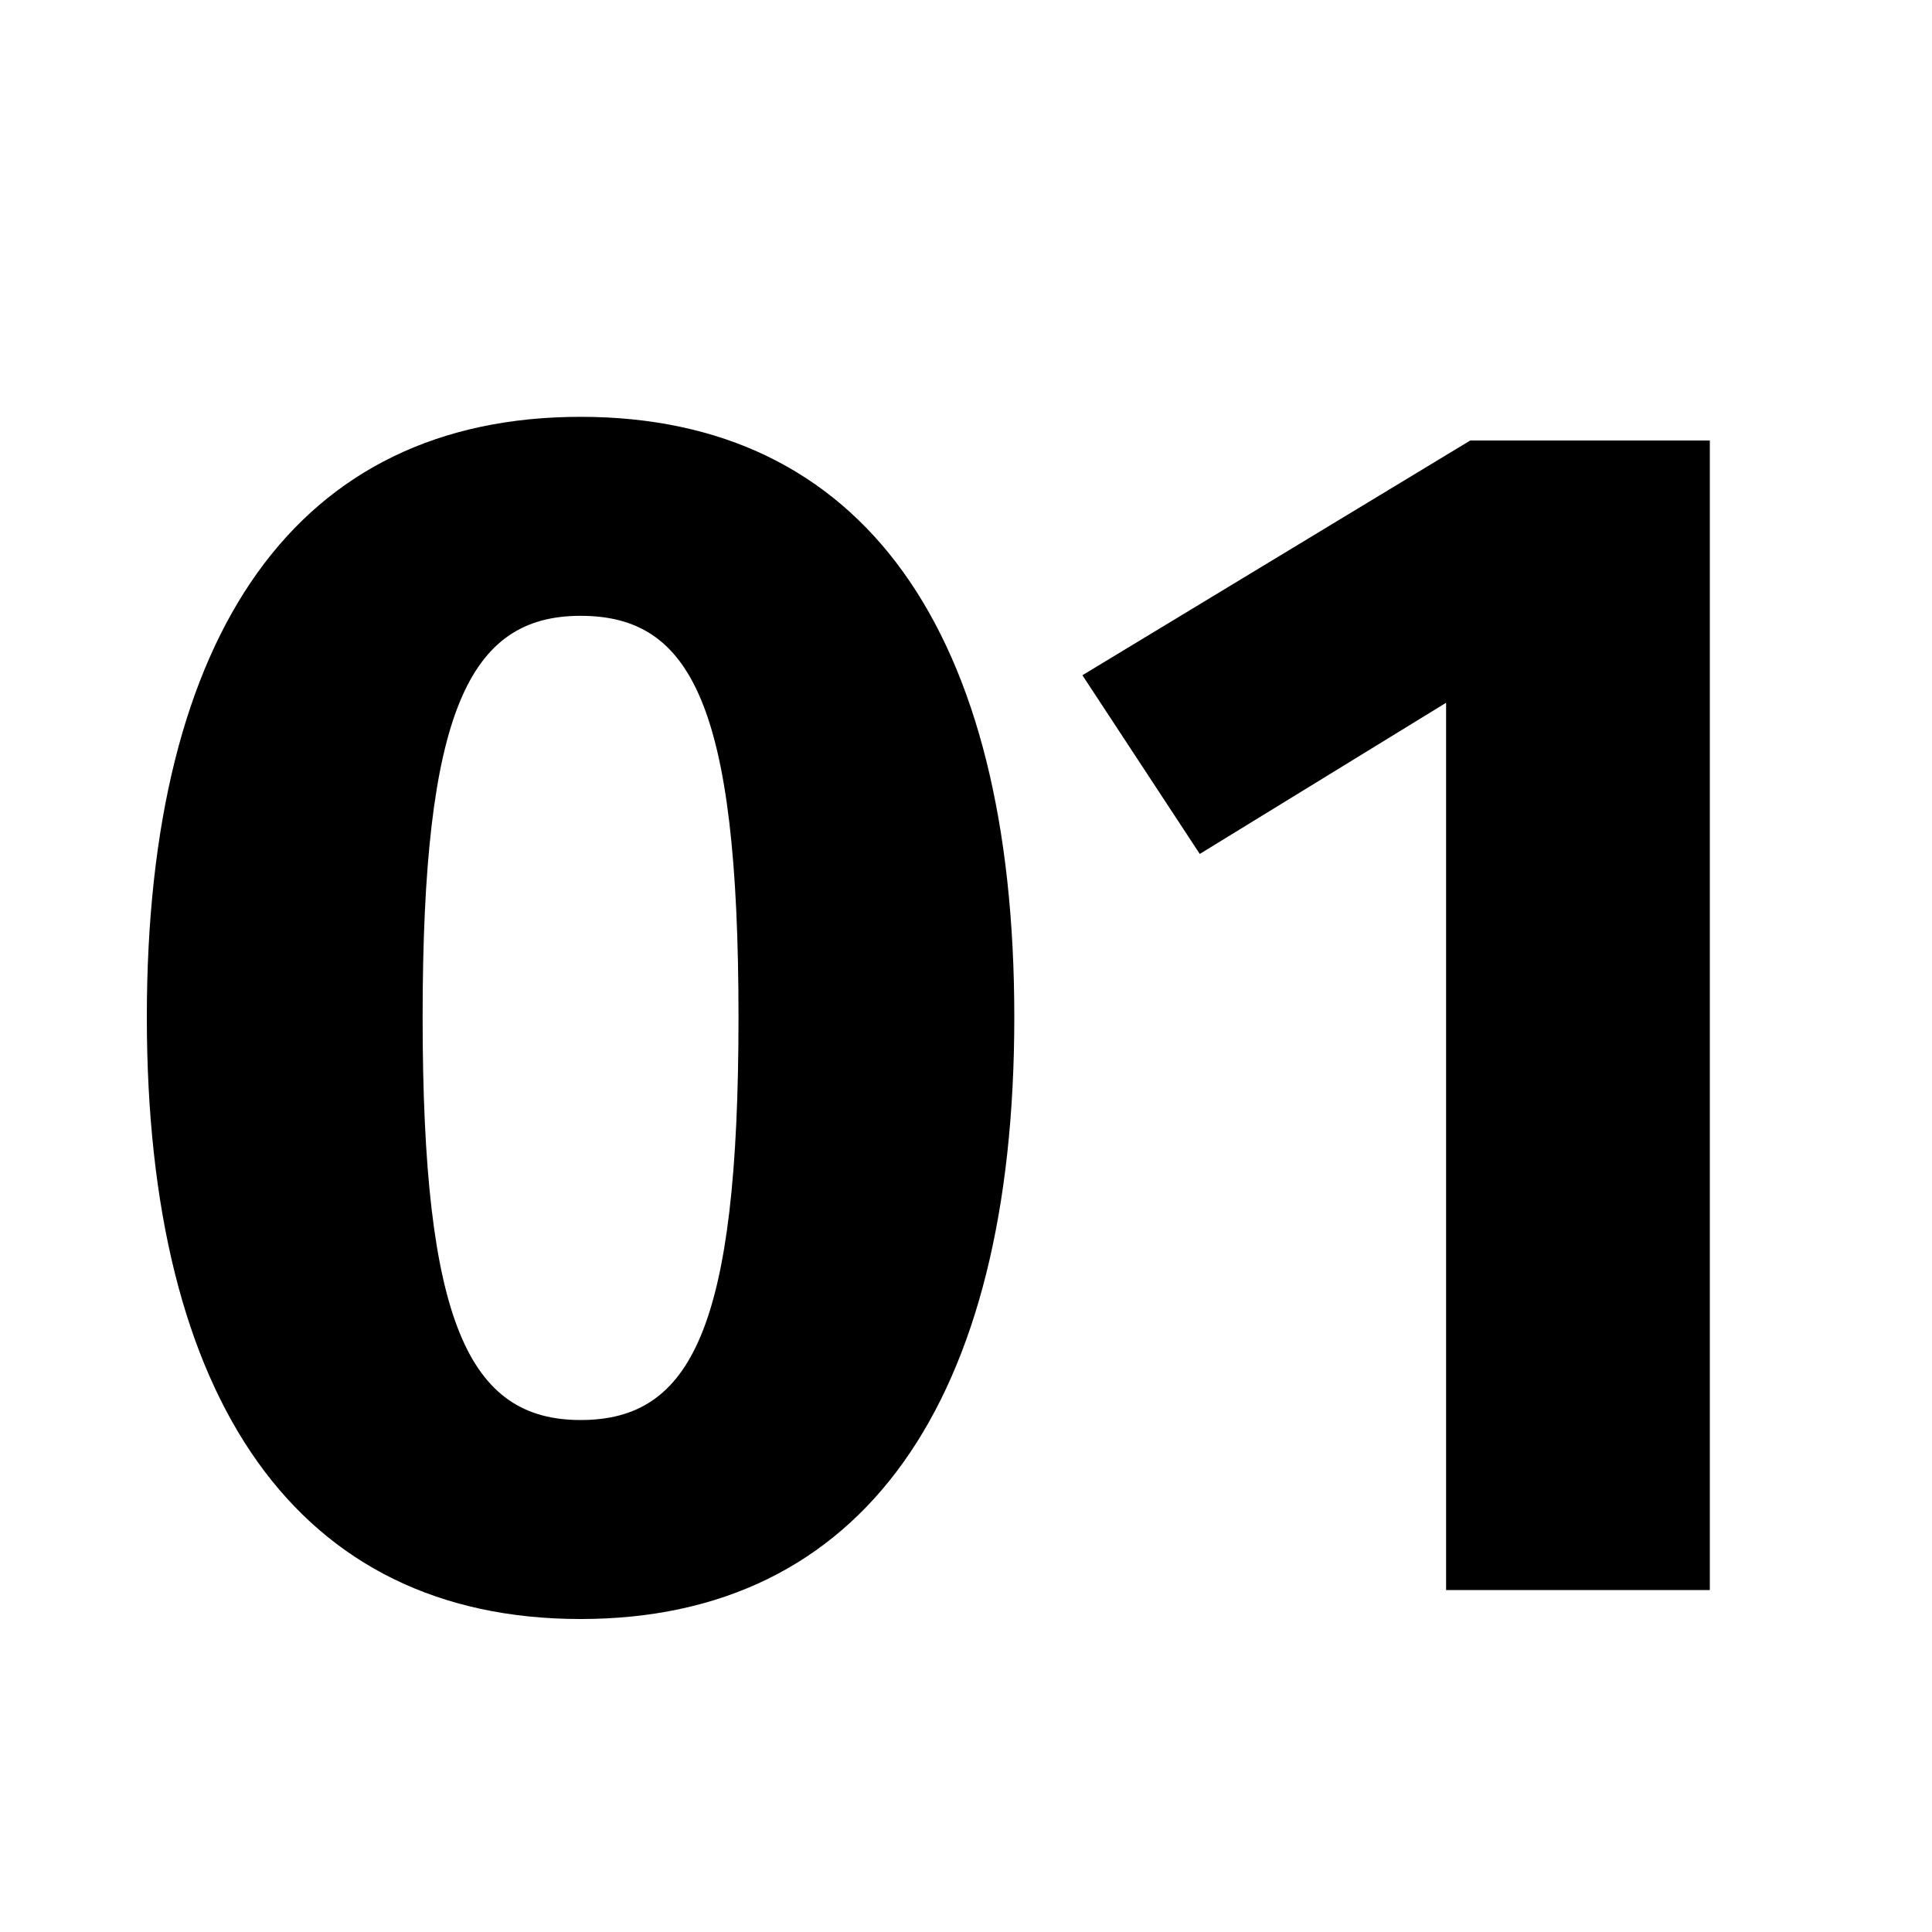 <svg xmlns="http://www.w3.org/2000/svg" xmlns:xlink="http://www.w3.org/1999/xlink" id="Ebene_1" x="0px" y="0px" viewBox="0 0 400 400" style="enable-background:new 0 0 400 400;" xml:space="preserve"><g>	<path d="M210,210.6c0,79.6-31.3,124.6-89.8,124.6s-89.8-45.1-89.8-124.6c0-79.9,31.3-124.3,89.8-124.3S210,130.7,210,210.6z   M87.5,210.6c0,63,9.5,83.4,32.7,83.4c22.9,0,32.7-19,32.7-83.4c0-64.8-9.9-83.1-32.7-83.1C97,127.5,87.5,147.6,87.5,210.6z"></path>	<path d="M299.4,329.2V145.5l-51,31.3l-24.3-37l80.3-48.6H354v238H299.4z"></path></g></svg>